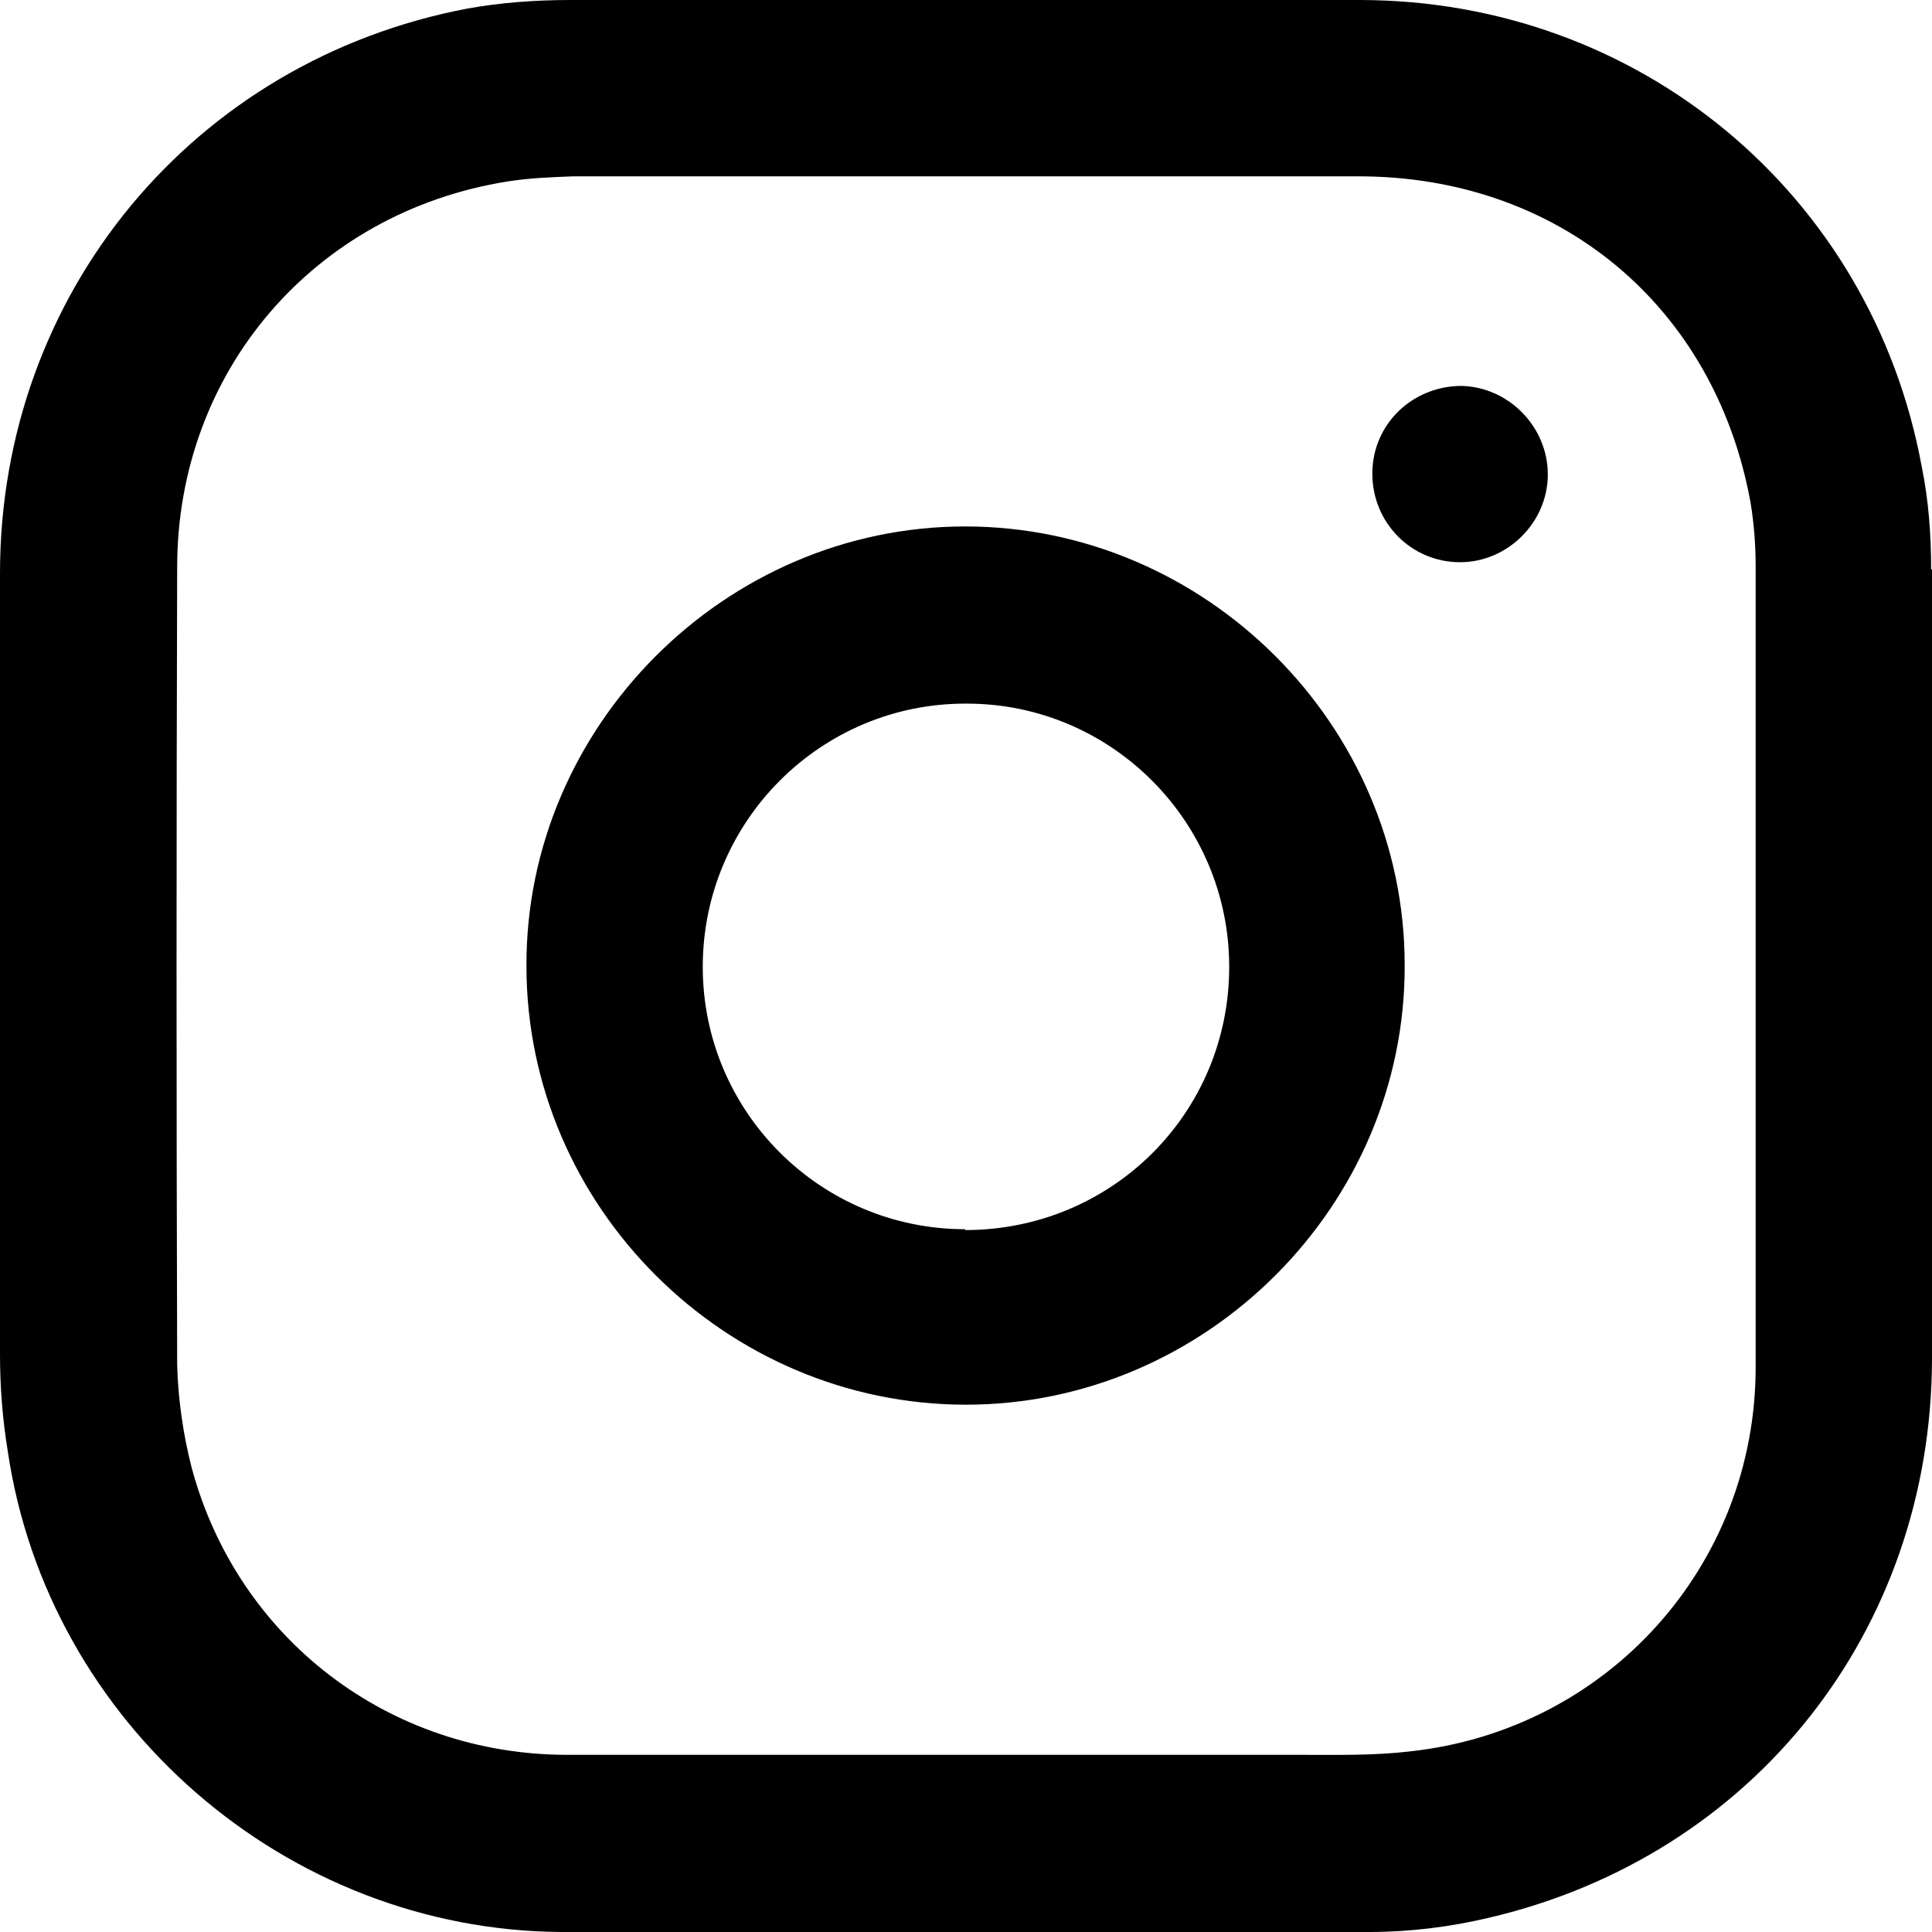 <svg width="47" height="47" viewBox="0 0 47 47" fill="none" xmlns="http://www.w3.org/2000/svg">
<g clip-path="url(#clip0_16076_142)">
<path d="M46.979 13.843C46.979 13.014 46.917 12.165 46.751 11.356C45.529 4.704 39.85 0 33.074 0C26.671 0 20.267 0 13.864 0C13.035 0 12.185 0.062 11.377 0.207C4.704 1.471 0 7.149 0 13.947C0 20.288 0 26.608 0 32.95C0 33.737 0.062 34.525 0.187 35.291C1.16 41.923 6.963 46.959 13.656 47C20.205 47.021 26.753 47 33.323 47C34.297 47 35.291 46.876 36.245 46.648C42.669 45.135 46.979 39.664 47 33.074C47 29.883 47 26.712 47 23.521C47 20.309 47 17.076 47 13.864L46.979 13.843ZM42.71 33.261C42.71 38.089 39.105 42.089 34.297 42.607C33.426 42.71 32.535 42.69 31.644 42.69C28.93 42.69 26.215 42.69 23.5 42.69C20.267 42.69 17.034 42.69 13.802 42.69C9.47 42.69 5.782 39.871 4.663 35.706C4.455 34.898 4.331 34.027 4.31 33.198C4.29 26.733 4.29 20.267 4.31 13.802C4.31 9.035 7.647 5.16 12.351 4.414C12.869 4.331 13.408 4.31 13.947 4.29C20.309 4.29 26.691 4.29 33.053 4.29C37.923 4.29 41.716 7.44 42.586 12.227C42.669 12.724 42.71 13.263 42.71 13.76C42.71 20.267 42.71 26.753 42.71 33.261Z" fill="black"/>
<path d="M23.479 12.807C17.635 12.807 12.786 17.677 12.807 23.5C12.807 29.364 17.656 34.172 23.5 34.172C29.344 34.172 34.193 29.323 34.172 23.479C34.172 17.635 29.323 12.807 23.479 12.807ZM23.479 29.903C19.956 29.903 17.096 27.043 17.096 23.52C17.096 19.977 19.977 17.096 23.521 17.117C27.044 17.117 29.903 19.998 29.903 23.52C29.903 27.085 27.044 29.924 23.479 29.924V29.903Z" fill="black"/>
<path d="M35.561 9.388C34.359 9.388 33.385 10.32 33.385 11.522C33.385 12.724 34.338 13.677 35.519 13.677C36.68 13.677 37.654 12.703 37.654 11.543C37.654 10.382 36.7 9.408 35.54 9.388H35.561Z" fill="black"/>
</g>
<defs>
<clipPath id="clip0_16076_142">
<rect width="47" height="47" fill="white"/>
</clipPath>
</defs>
</svg>
